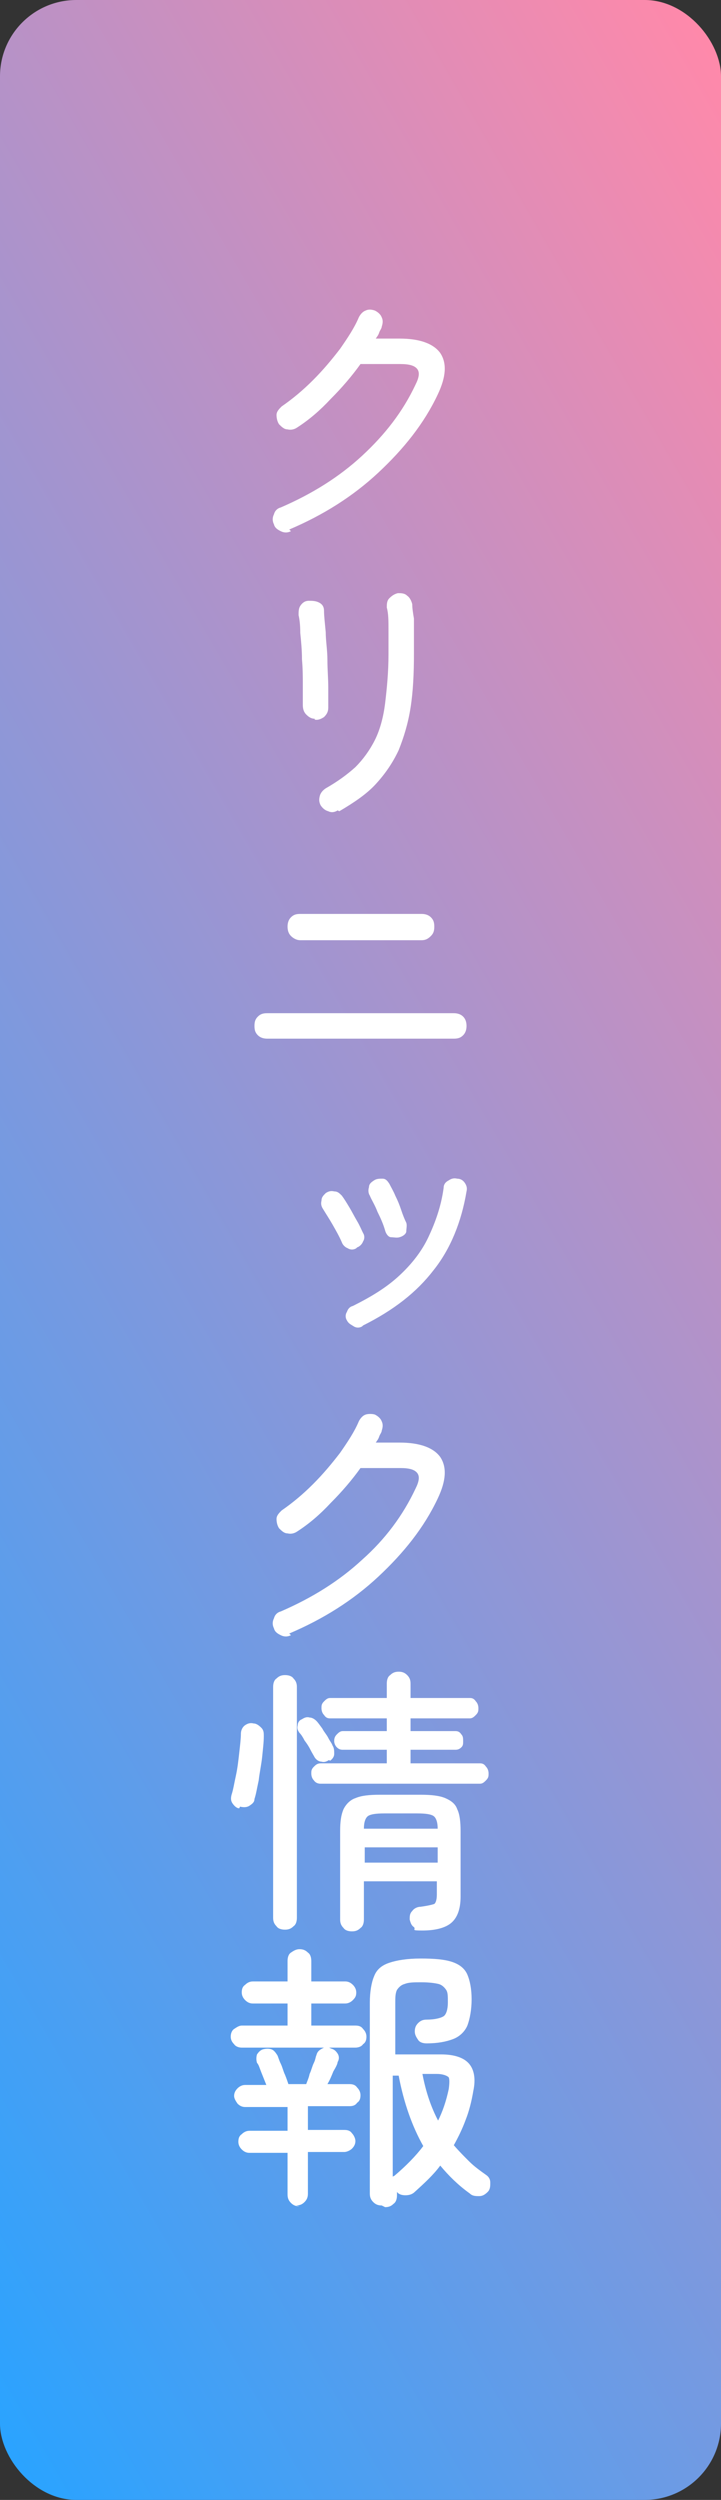 <?xml version="1.0" encoding="UTF-8"?>
<svg xmlns="http://www.w3.org/2000/svg" version="1.1" xmlns:xlink="http://www.w3.org/1999/xlink" viewBox="0 0 85 294.6">
  <rect x="0" y="0" width="85" height="294.6" fill="#333333" stroke="none"/>
  <defs>
    <style>
      .cls-1 {
        fill: #fff;
      }

      .cls-2 {
        fill: url(#_名称未設定グラデーション_102);
      }
    </style>
    <linearGradient id="_名称未設定グラデーション_102" data-name="名称未設定グラデーション 102" x1="135.3" y1="93.7" x2="-50.3" y2="200.9" gradientUnits="userSpaceOnUse">
      <stop offset="0" stop-color="#ff89aa"/>
      <stop offset="1" stop-color="#2aa3ff"/>
    </linearGradient>
  </defs>
  <!-- Generator: Adobe Illustrator 28.7.1, SVG Export Plug-In . SVG Version: 1.2.0 Build 142)  -->
  <g>
    <g id="_レイヤー_1" data-name="レイヤー_1">
      <rect class="cls-2" x="0" y="0" width="85" height="294.6" rx="9" ry="9"/>
      <g>
        <path class="cls-1" d="M34.3,62.6c-.4.2-.8.2-1.2,0-.4-.2-.7-.4-.8-.8-.2-.4-.2-.8,0-1.2.1-.4.4-.7.8-.8,3.7-1.6,6.9-3.6,9.6-6.1s4.8-5.2,6.3-8.4c.4-.8.5-1.4.2-1.8-.3-.4-.9-.6-2-.6h-4.7c-1,1.4-2.2,2.8-3.5,4.1-1.3,1.4-2.6,2.5-4,3.4-.3.2-.7.3-1.1.2-.4,0-.7-.3-1-.6-.2-.3-.3-.7-.3-1.1,0-.4.3-.7.6-1,1.3-.9,2.5-1.9,3.7-3.1,1.2-1.2,2.2-2.4,3.2-3.7.9-1.3,1.7-2.5,2.2-3.7.2-.4.5-.7.8-.8.4-.2.8-.1,1.1,0,.4.2.7.5.8.8.2.4.1.8,0,1.1,0,.2-.2.4-.3.7s-.2.4-.4.7h2.8c2.4,0,4,.6,4.8,1.7.8,1.2.7,2.8-.3,4.9-1.6,3.4-4,6.4-7,9.2-3,2.8-6.5,5-10.5,6.7Z"/>
        <path class="cls-1" d="M37.1,84.7c-.4,0-.7-.2-1-.5-.3-.3-.4-.7-.4-1.1,0-.6,0-1.3,0-2.3,0-1,0-2-.1-3.1,0-1.1-.1-2.1-.2-3.1,0-1-.1-1.7-.2-2.1,0-.4,0-.8.2-1.1.2-.3.5-.6,1-.6.4,0,.8,0,1.2.2.4.2.6.5.6,1,0,.6.1,1.4.2,2.5,0,1,.2,2.1.2,3.3,0,1.1.1,2.2.1,3.2,0,1,0,1.8,0,2.4,0,.5-.2.8-.5,1.1-.3.2-.7.4-1.1.3ZM39.8,95.5c-.3.2-.7.3-1.1.1-.4-.1-.7-.4-.9-.7-.2-.4-.2-.7-.1-1.1s.4-.7.7-.9c1.4-.8,2.5-1.6,3.5-2.5.9-.9,1.7-2,2.3-3.2.6-1.2,1-2.7,1.2-4.3.2-1.7.4-3.6.4-5.8s0-1.9,0-2.9c0-1,0-1.9-.2-2.6,0-.4,0-.8.3-1.1.3-.3.6-.5,1-.6.4,0,.8,0,1.1.3.3.2.5.6.6,1,0,.5.1,1.1.2,1.7,0,.7,0,1.3,0,2v2.1c0,2.4-.1,4.5-.4,6.4s-.8,3.5-1.4,5c-.7,1.5-1.6,2.8-2.7,4-1.1,1.2-2.6,2.2-4.3,3.2Z"/>
        <path class="cls-1" d="M31.5,122.4c-.4,0-.8-.1-1.1-.4s-.4-.6-.4-1.1.1-.8.4-1.1.6-.4,1.1-.4h22c.4,0,.8.1,1.1.4.3.3.4.7.4,1.1s-.1.8-.4,1.1c-.3.3-.6.4-1.1.4h-22ZM35.4,110.8c-.4,0-.8-.2-1.1-.5-.3-.3-.4-.7-.4-1.1s.1-.8.4-1.1c.3-.3.6-.4,1.1-.4h14.3c.4,0,.8.1,1.1.4s.4.6.4,1.1-.1.8-.4,1.1c-.3.3-.6.5-1.1.5h-14.3Z"/>
        <path class="cls-1" d="M42,147.1c-.3.2-.7.2-1,0-.3-.1-.6-.4-.7-.7-.3-.7-.7-1.4-1.1-2.1-.4-.7-.8-1.3-1.1-1.8-.2-.3-.3-.6-.2-1,0-.4.2-.6.5-.9.3-.2.6-.3,1-.2.4,0,.6.2.9.5.3.4.6.9.9,1.4.3.5.6,1.1.9,1.6.3.5.5,1,.7,1.4.2.3.2.7,0,1-.1.3-.4.6-.7.7ZM42.7,156.3c-.3.2-.7.2-1,0s-.6-.3-.8-.7c-.2-.3-.2-.7,0-1,.1-.3.3-.6.7-.7,2.2-1.1,4-2.2,5.5-3.6,1.4-1.3,2.6-2.8,3.4-4.5.8-1.7,1.5-3.6,1.8-5.8,0-.4.2-.7.6-.9.3-.2.6-.3,1-.2.4,0,.7.2.9.5.2.3.3.6.2,1-.6,3.6-1.9,6.8-3.9,9.3-2,2.6-4.7,4.7-8.3,6.5ZM47.1,145.8c-.3.1-.7,0-1,0s-.6-.4-.7-.8c-.2-.7-.5-1.4-.9-2.2-.3-.8-.7-1.4-.9-1.9-.2-.3-.2-.7-.1-1,0-.4.3-.6.6-.8.3-.2.6-.2,1-.2.4,0,.6.3.8.6.2.4.5.9.7,1.4.3.6.5,1.1.7,1.7.2.6.4,1.1.6,1.5.1.3,0,.7,0,1s-.4.6-.8.7Z"/>
        <path class="cls-1" d="M34.3,192.7c-.4.2-.8.2-1.2,0-.4-.2-.7-.4-.8-.8-.2-.4-.2-.8,0-1.2.1-.4.4-.7.8-.8,3.7-1.6,6.9-3.6,9.6-6.1,2.7-2.4,4.8-5.2,6.3-8.4.4-.8.5-1.4.2-1.8-.3-.4-.9-.6-2-.6h-4.7c-1,1.4-2.2,2.8-3.5,4.1-1.3,1.4-2.6,2.5-4,3.4-.3.2-.7.3-1.1.2-.4,0-.7-.3-1-.6-.2-.3-.3-.7-.3-1.1,0-.4.3-.7.6-1,1.3-.9,2.5-1.9,3.7-3.1,1.2-1.2,2.2-2.4,3.2-3.7.9-1.3,1.7-2.5,2.2-3.7.2-.4.5-.7.8-.8s.8-.1,1.1,0c.4.2.7.5.8.8.2.4.1.8,0,1.1,0,.2-.2.4-.3.7s-.2.4-.4.7h2.8c2.4,0,4,.6,4.8,1.7.8,1.2.7,2.8-.3,4.9-1.6,3.4-4,6.4-7,9.2-3,2.8-6.5,5-10.5,6.7Z"/>
        <path class="cls-1" d="M28.2,213.1c-.3,0-.6-.3-.8-.6-.2-.3-.2-.6-.1-1,.2-.6.3-1.3.5-2.2.2-.9.3-1.8.4-2.7.1-.9.2-1.7.2-2.3,0-.4.2-.8.5-1,.3-.2.6-.3,1-.2.3,0,.6.2.9.5s.3.6.3,1c0,.7-.1,1.5-.2,2.5-.1.9-.3,1.8-.4,2.7-.2.9-.3,1.6-.5,2.2,0,.4-.3.6-.6.8-.3.2-.7.2-1.1.1ZM33.6,227.4c-.4,0-.8-.1-1-.4-.3-.3-.4-.6-.4-1v-27.2c0-.4.1-.8.4-1,.3-.3.6-.4,1-.4s.8.1,1,.4c.3.3.4.6.4,1v27.2c0,.4-.1.8-.4,1-.3.3-.6.4-1,.4ZM38.8,207.4c-.3.2-.6.3-.9.2-.3,0-.6-.2-.8-.5-.1-.2-.3-.5-.5-.9-.2-.4-.4-.7-.7-1.1-.2-.4-.4-.7-.6-.9-.2-.3-.3-.5-.2-.9,0-.3.2-.6.5-.7.3-.2.6-.3.9-.2.3,0,.6.2.8.4.2.2.4.5.7.9.2.4.5.7.7,1.1.2.4.4.6.5.9.2.3.2.6.2,1,0,.3-.2.6-.5.8ZM37.8,210.2c-.3,0-.6-.1-.8-.4-.2-.2-.3-.5-.3-.8s0-.5.3-.8c.2-.2.4-.4.8-.4h7.8v-1.6h-5.2c-.3,0-.5-.1-.7-.3-.2-.2-.3-.5-.3-.7s0-.5.3-.8c.2-.2.4-.4.7-.4h5.2v-1.5h-6.7c-.3,0-.5-.1-.7-.4-.2-.2-.3-.5-.3-.8s0-.5.3-.8c.2-.2.4-.4.7-.4h6.7v-1.7c0-.4.1-.8.4-1,.3-.3.6-.4,1-.4s.7.1,1,.4c.3.3.4.6.4,1v1.7h7c.3,0,.5.1.7.4.2.2.3.5.3.8s0,.5-.3.8c-.2.2-.4.4-.7.4h-7v1.5h5.3c.3,0,.5.1.7.4.2.2.2.5.2.8s0,.5-.2.7-.4.3-.7.3h-5.3v1.6h8.2c.3,0,.5.1.7.4.2.2.3.5.3.8s0,.5-.3.8c-.2.2-.4.4-.7.4h-18.9ZM41.5,227.6c-.4,0-.8-.1-1-.4-.3-.3-.4-.6-.4-1v-10.4c0-1.1.1-1.9.4-2.6.3-.6.8-1.1,1.4-1.3.7-.3,1.6-.4,2.9-.4h4.8c1.2,0,2.2.1,2.9.4s1.2.7,1.4,1.3c.3.6.4,1.5.4,2.6v7.7c0,1.5-.4,2.5-1.1,3.1-.7.6-1.9.9-3.4.9s-.7-.1-1-.4c-.3-.2-.4-.5-.5-.9,0-.4,0-.7.3-1,.2-.3.6-.5,1-.5.7-.1,1.2-.2,1.5-.3.2,0,.4-.4.4-1.1v-1.6h-8.6v4.5c0,.4-.1.8-.4,1-.3.3-.6.4-1,.4ZM43,215.5h8.6c0-.8-.2-1.3-.5-1.5s-.9-.3-1.9-.3h-3.9c-1,0-1.6.1-1.9.3s-.5.7-.5,1.5ZM43,219.5h8.6v-1.8h-8.6v1.8Z"/>
        <path class="cls-1" d="M28.5,241.3c-.3,0-.7-.1-.9-.4-.3-.3-.4-.6-.4-.9s.1-.7.4-.9c.3-.2.6-.4.9-.4h5.4v-2.6h-4.1c-.3,0-.6-.1-.9-.4-.2-.2-.4-.5-.4-.9s.1-.7.4-.9c.2-.2.5-.4.9-.4h4.1v-2.4c0-.4.1-.8.4-1,.3-.2.6-.4,1-.4s.7.1,1,.4c.3.2.4.6.4,1v2.4h4c.3,0,.6.1.9.4.2.2.4.5.4.9s-.1.6-.4.9c-.2.2-.5.4-.9.4h-4v2.6h5.2c.4,0,.7.1.9.4.2.2.4.5.4.9s-.1.7-.4.9c-.2.3-.6.4-.9.4h-13.4ZM35.3,260c-.4,0-.7-.1-1-.4s-.4-.6-.4-1v-4.9h-4.5c-.3,0-.6-.1-.9-.4-.2-.2-.4-.5-.4-.9s.1-.7.4-.9c.2-.2.5-.4.9-.4h4.5v-2.8h-5c-.3,0-.6-.1-.9-.4-.2-.3-.4-.6-.4-.9s.1-.6.4-.9c.2-.2.5-.4.9-.4h2.5c-.2-.5-.4-1-.6-1.5-.2-.5-.3-.9-.5-1.1-.1-.3-.1-.7,0-1,.2-.3.4-.5.7-.6.4-.1.7-.1,1,0,.3.1.5.4.7.7.1.2.2.6.4,1s.3.9.5,1.3c.2.5.3.8.4,1.1h2.1c.1-.3.3-.7.4-1.2.2-.4.3-.9.5-1.3s.2-.7.3-.9c.1-.4.3-.6.7-.8.3-.2.7-.2,1,0,.4.1.6.3.8.6.2.3.2.7,0,1,0,.2-.2.6-.5,1.1-.2.5-.4,1-.7,1.5h2.6c.4,0,.7.1.9.4.2.2.4.5.4.9s-.1.7-.4.9c-.2.3-.5.4-.9.4h-4.9v2.8h4.3c.4,0,.7.1.9.4.2.2.4.6.4.9s-.1.6-.4.9c-.2.2-.6.4-.9.4h-4.3v4.9c0,.4-.1.7-.4,1-.3.3-.6.4-1,.4ZM45,259.9c-.4,0-.7-.1-1-.4-.3-.3-.4-.6-.4-1v-22.5c0-1.3.2-2.4.5-3.1.3-.8.9-1.3,1.8-1.6.9-.3,2.1-.5,3.7-.5s2.8.1,3.7.4c.9.3,1.5.8,1.8,1.5.3.7.5,1.7.5,2.9s-.2,2.3-.5,3.1c-.3.7-.9,1.3-1.7,1.6s-1.8.5-3.1.5c-.4,0-.8-.1-1-.4-.2-.3-.4-.6-.4-1,0-.4.1-.7.4-1s.6-.4,1-.4c1,0,1.7-.2,2-.4.3-.2.5-.8.5-1.6s0-1.2-.2-1.5c-.2-.3-.5-.6-.9-.7-.4-.1-1.1-.2-2-.2s-1.5,0-2,.2c-.4.1-.7.4-.9.7-.2.4-.2.9-.2,1.6v6h5.4c1.6,0,2.7.4,3.3,1.1.6.7.8,1.8.5,3.2-.2,1.2-.5,2.4-.9,3.4-.4,1.1-.9,2.1-1.4,3,.6.7,1.2,1.3,1.8,1.9.6.6,1.3,1.1,2,1.6.3.2.5.5.5.9,0,.4,0,.8-.3,1.1-.3.3-.6.5-1,.5-.4,0-.8,0-1.1-.3-1.4-1-2.5-2.1-3.5-3.3-.8,1.1-1.9,2.1-3,3.1-.3.3-.7.4-1.1.4-.4,0-.8-.1-1-.4,0,0,0,0,0-.1v.5c0,.4-.1.8-.4,1-.3.3-.6.4-1,.4ZM46.5,256.4s0,0,0,0c0,0,0,0,0,0,1.3-1.1,2.5-2.3,3.4-3.5-1.3-2.3-2.3-5.1-2.9-8.3h-.7v11.9ZM51.6,250c.6-1.2,1-2.4,1.3-3.8.1-.7.1-1.2,0-1.4-.2-.2-.7-.4-1.4-.4h-1.7c.4,2.1,1,3.9,1.9,5.6Z"/>
      </g>
    </g>
  </g>
</svg>